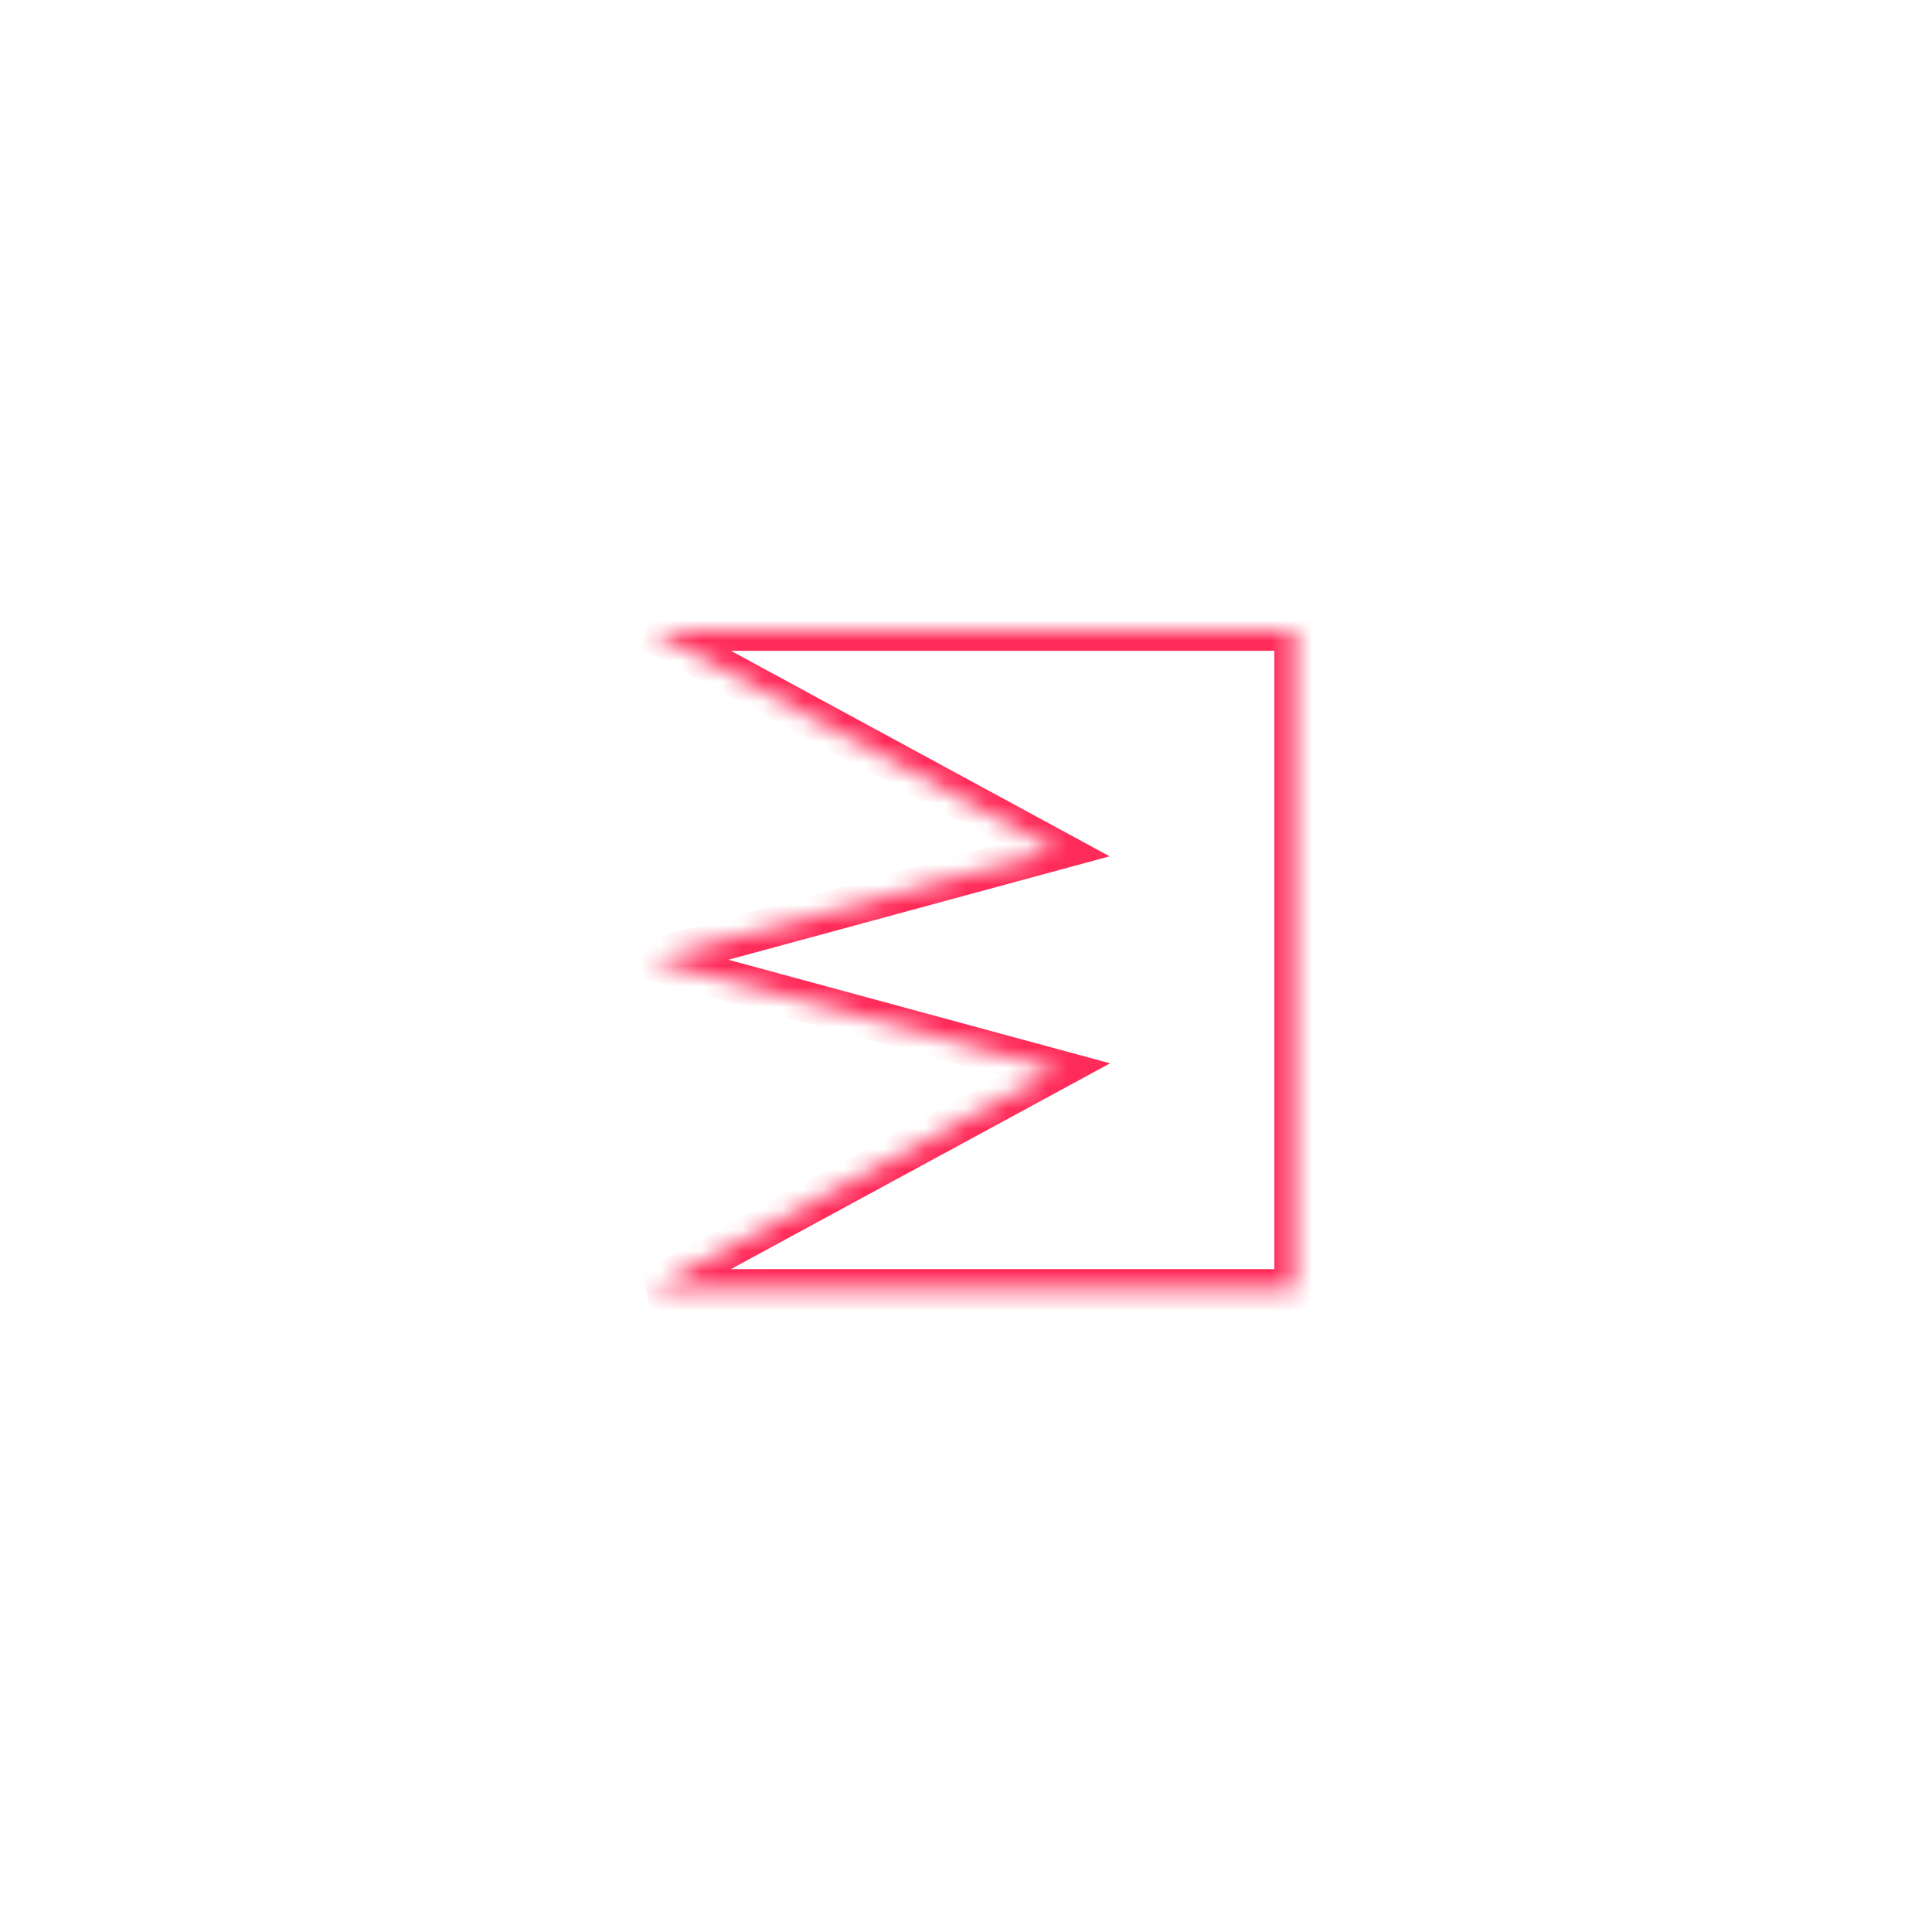 <svg width="95" height="95" viewBox="0 0 95 95" fill="none" xmlns="http://www.w3.org/2000/svg">
<mask id="path-1-inside-1" fill="white">
<path fill-rule="evenodd" clip-rule="evenodd" d="M63.66 46.223V31H32L51.893 41.795L32 47.193L51.916 52.597L32 63.405H63.66V48.181V46.223Z"/>
</mask>
<path d="M63.66 31H64.66V30H63.66V31ZM32 31V30L31.523 31.879L32 31ZM51.893 41.795L52.154 42.76L54.563 42.107L52.37 40.916L51.893 41.795ZM32 47.193L31.738 46.228L28.181 47.193L31.738 48.158L32 47.193ZM51.916 52.597L52.392 53.476L54.586 52.285L52.177 51.632L51.916 52.597ZM32 63.405L31.523 62.526L32 64.405V63.405ZM63.66 63.405V64.405H64.66V63.405H63.66ZM62.66 31V46.223H64.66V31H62.66ZM32 32H63.66V30H32V32ZM52.37 40.916L32.477 30.121L31.523 31.879L51.416 42.674L52.37 40.916ZM32.262 48.158L52.154 42.76L51.631 40.83L31.738 46.228L32.262 48.158ZM52.177 51.632L32.262 46.228L31.738 48.158L51.654 53.562L52.177 51.632ZM32.477 64.284L52.392 53.476L51.438 51.718L31.523 62.526L32.477 64.284ZM63.66 62.405H32V64.405H63.66V62.405ZM62.66 48.181V63.405H64.66V48.181H62.66ZM62.66 46.223V48.181H64.66V46.223H62.66Z" fill="#FF2B59" mask="url(#path-1-inside-1)"/>
</svg>
